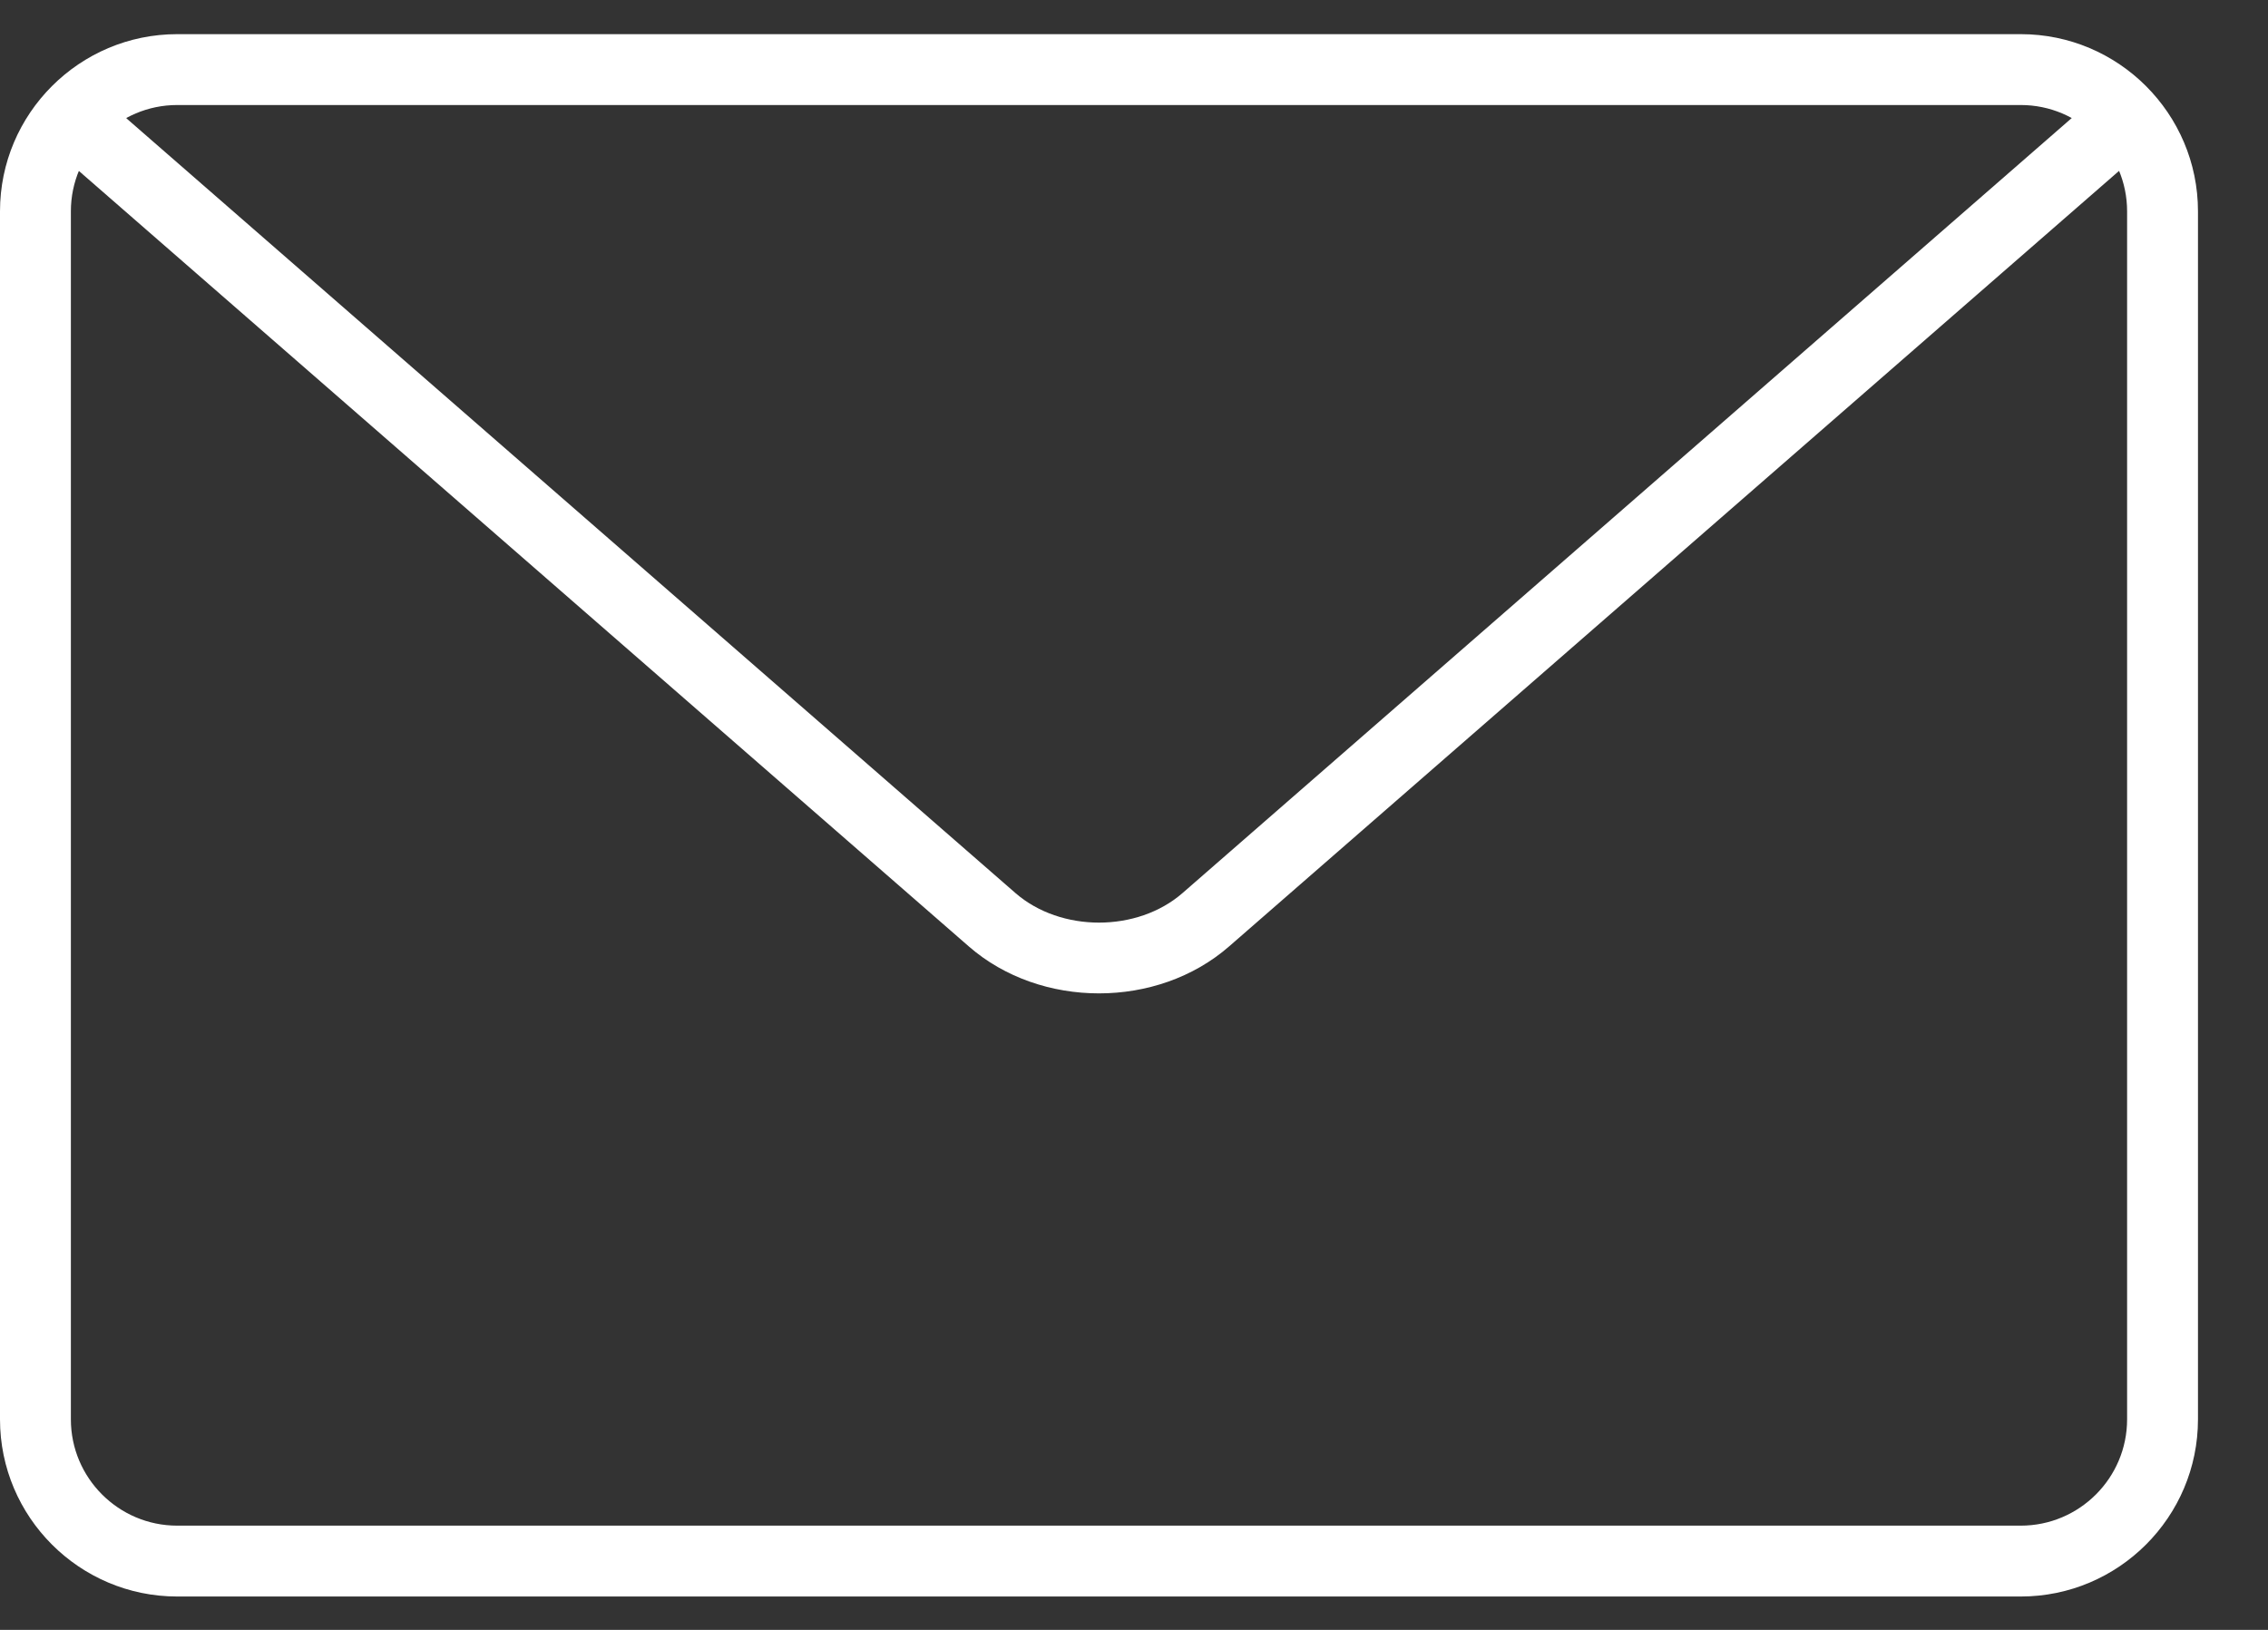<?xml version="1.0" encoding="UTF-8"?>
<svg width="32px" height="23px" viewBox="0 0 32 23" version="1.1" xmlns="http://www.w3.org/2000/svg" xmlns:xlink="http://www.w3.org/1999/xlink">
    <rect x="0" y="0" width="32" height="23" fill="#333333" stroke="none"/>
    <!-- Generator: Sketch 49 (51002) - http://www.bohemiancoding.com/sketch -->
    <title>mail</title>
    <desc>Created with Sketch.</desc>
    <defs></defs>
    <g id="Page-1" stroke="none" stroke-width="1" fill="none" fill-rule="evenodd">
        <g id="mail" fill="#FFFFFF" fill-rule="nonzero">
            <path d="M28.512,22.529 L2.5,22.529 C1.122,22.529 0,21.408 0,20.029 L0,2.982 C0,1.603 1.122,0.482 2.5,0.482 L28.512,0.482 C29.89,0.482 31.012,1.603 31.012,2.982 L31.012,20.029 C31.012,21.408 29.89,22.529 28.512,22.529 Z M2.5,1.482 C1.673,1.482 1,2.155 1,2.982 L1,20.029 C1,20.856 1.673,21.529 2.5,21.529 L28.512,21.529 C29.339,21.529 30.012,20.856 30.012,20.029 L30.012,2.982 C30.012,2.155 29.339,1.482 28.512,1.482 L2.5,1.482 Z" id="Shape"></path>
            <path d="M15.506,14.018 C14.841,14.018 14.176,13.797 13.67,13.356 L0.891,2.219 C0.683,2.037 0.661,1.722 0.843,1.514 C1.025,1.304 1.341,1.284 1.549,1.465 L14.327,12.602 C14.967,13.159 16.047,13.158 16.685,12.602 L29.46,1.466 C29.667,1.283 29.982,1.304 30.166,1.515 C30.348,1.723 30.326,2.038 30.118,2.22 L17.342,13.355 C16.836,13.797 16.171,14.018 15.506,14.018 Z" id="Shape"></path>
        </g>
    </g>
</svg>